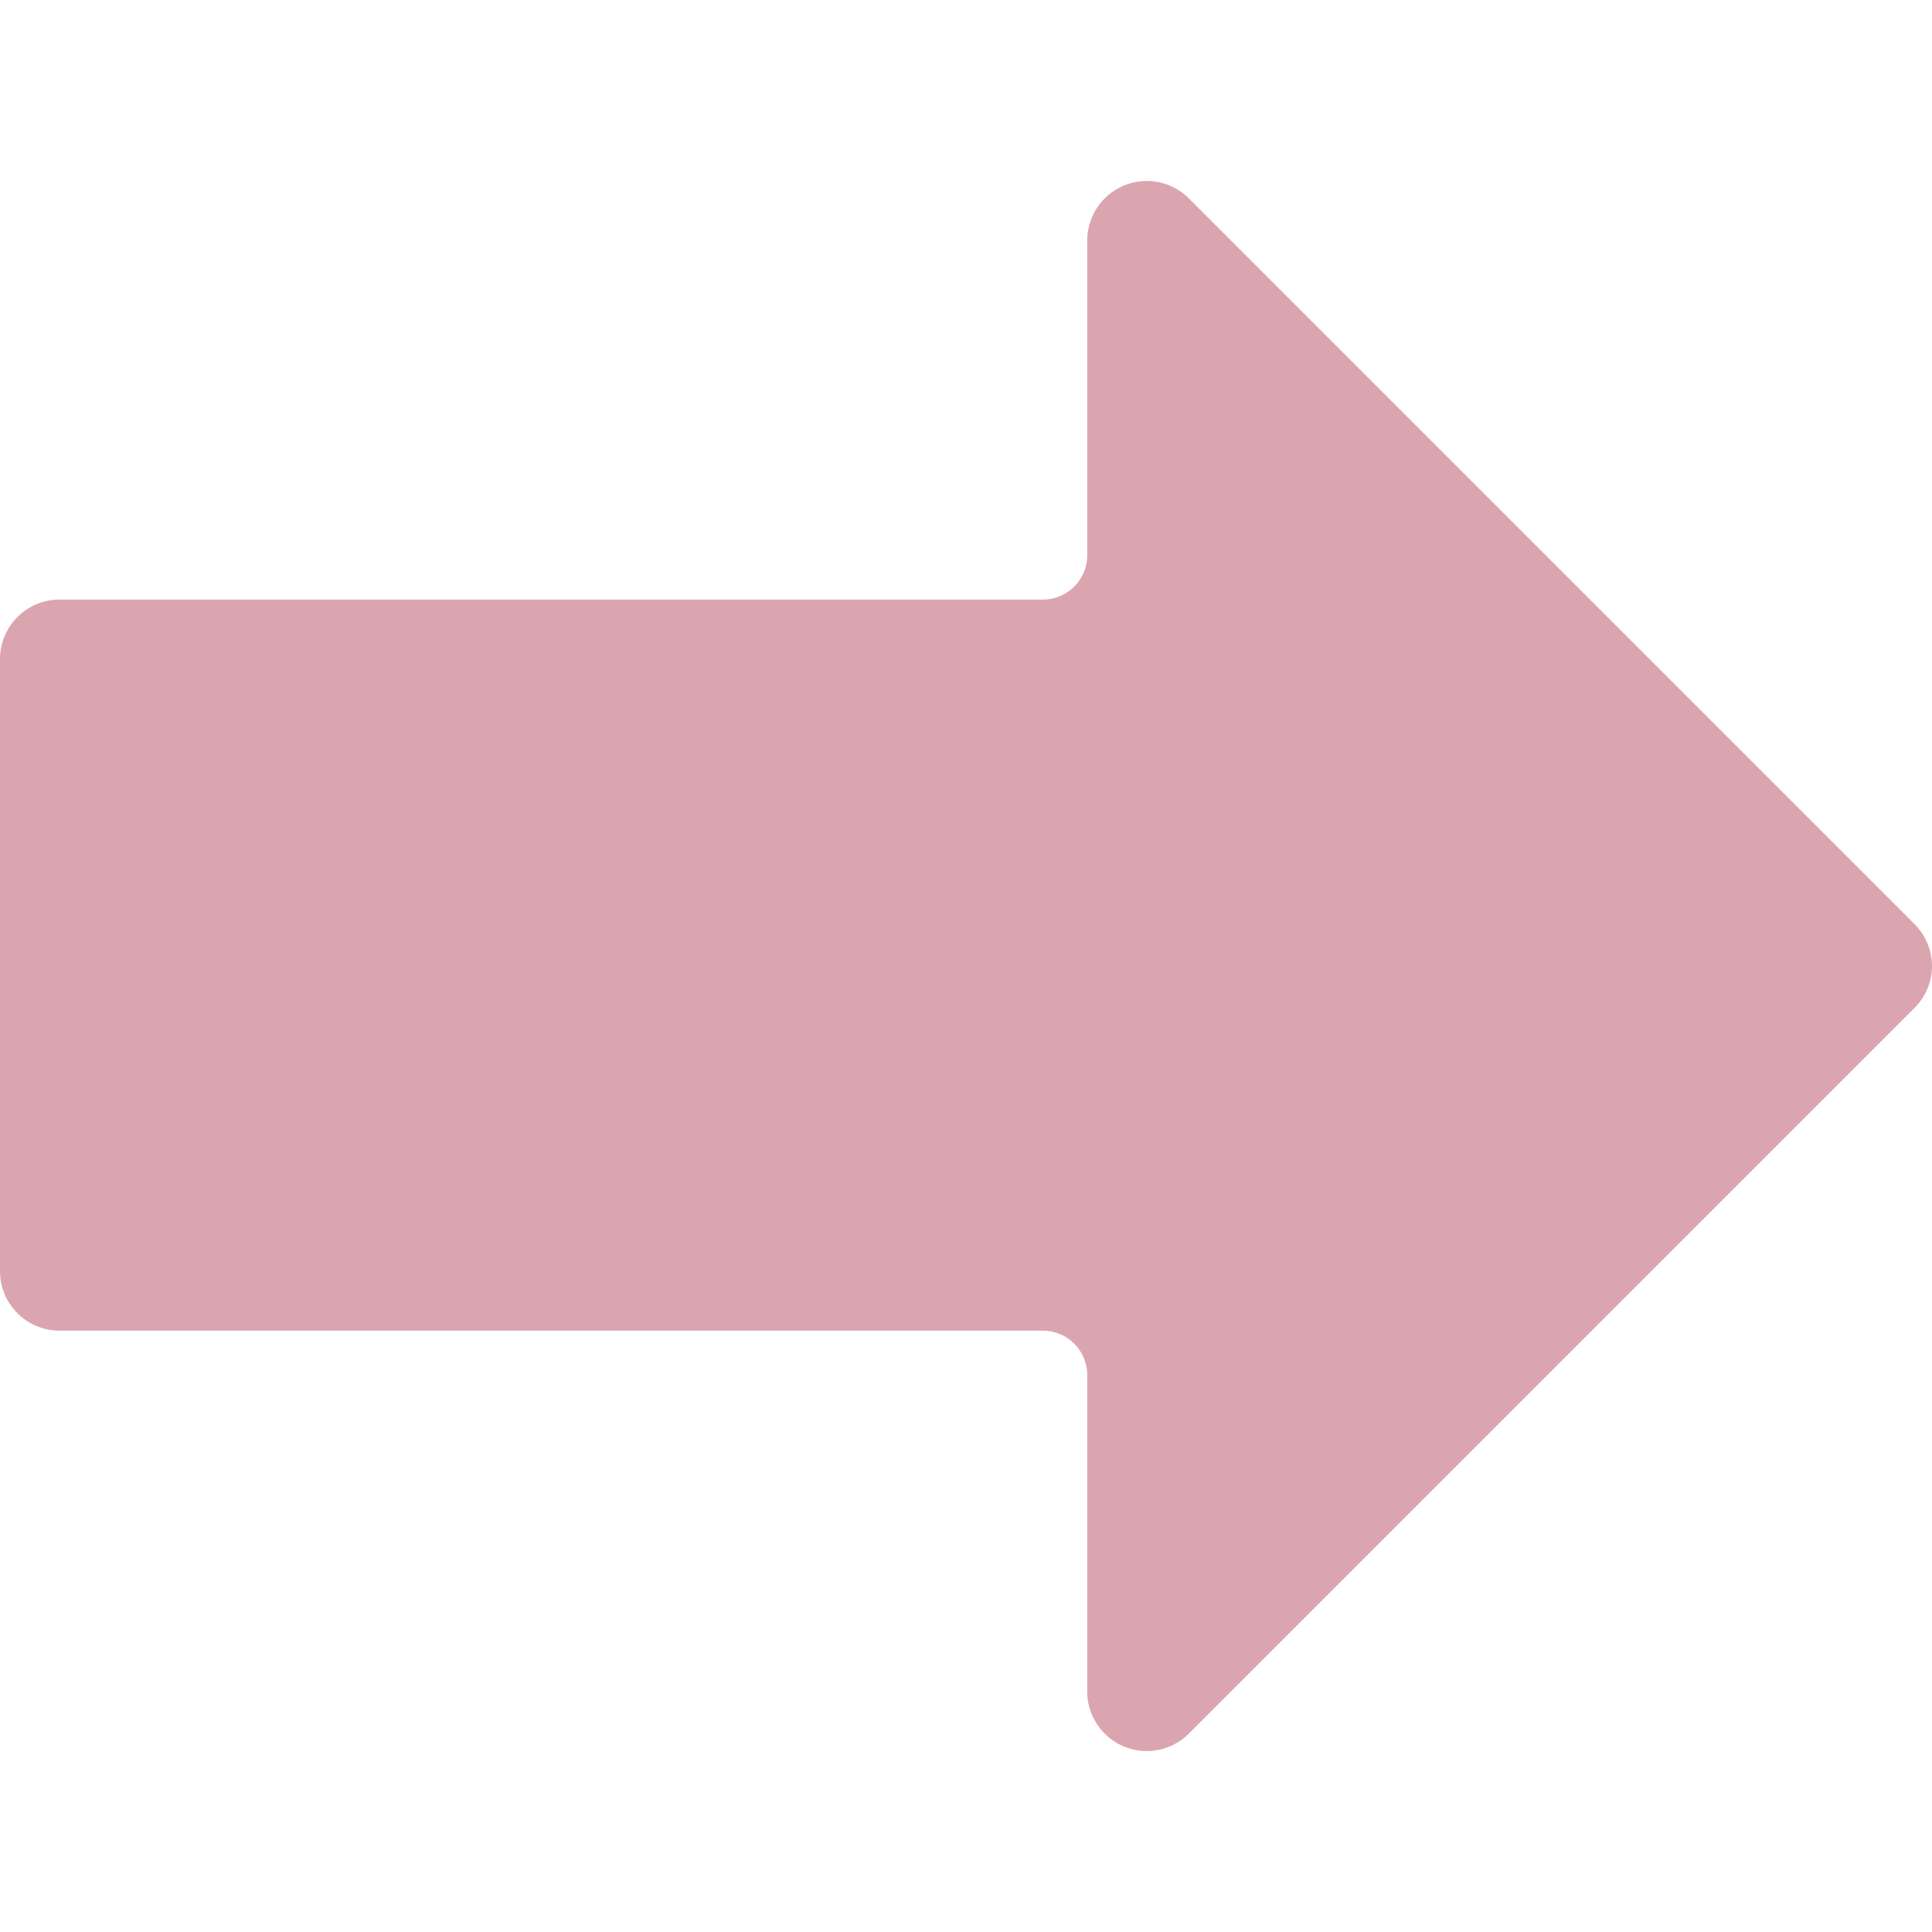 <svg width="70" height="70" viewBox="0 0 70 70" fill="none" xmlns="http://www.w3.org/2000/svg">
<g clip-path="url(#clip0_89_6153)">
<path d="M40.045 7.169C39.626 7.577 39.391 8.137 39.393 8.722L39.393 20.115C39.393 21.004 38.673 21.724 37.784 21.724L2.156 21.724C0.965 21.724 0 22.69 0 23.881L0 46.056C0 47.246 0.965 48.212 2.156 48.212L37.784 48.212C38.673 48.212 39.393 48.932 39.393 49.821L39.393 61.246C39.371 62.437 40.318 63.42 41.508 63.443C42.104 63.454 42.679 63.218 43.094 62.791L69.356 36.529C69.762 36.13 69.994 35.586 70 35.016C70.002 34.436 69.77 33.879 69.356 33.471L43.094 7.209C42.264 6.356 40.898 6.338 40.045 7.169Z" fill="#DAA5AF"/>
</g>
<defs>
<clipPath id="clip0_89_6153">
<rect width="70" height="70" fill="white" transform="translate(0 70) rotate(-90)"/>
</clipPath>
</defs>
</svg>
